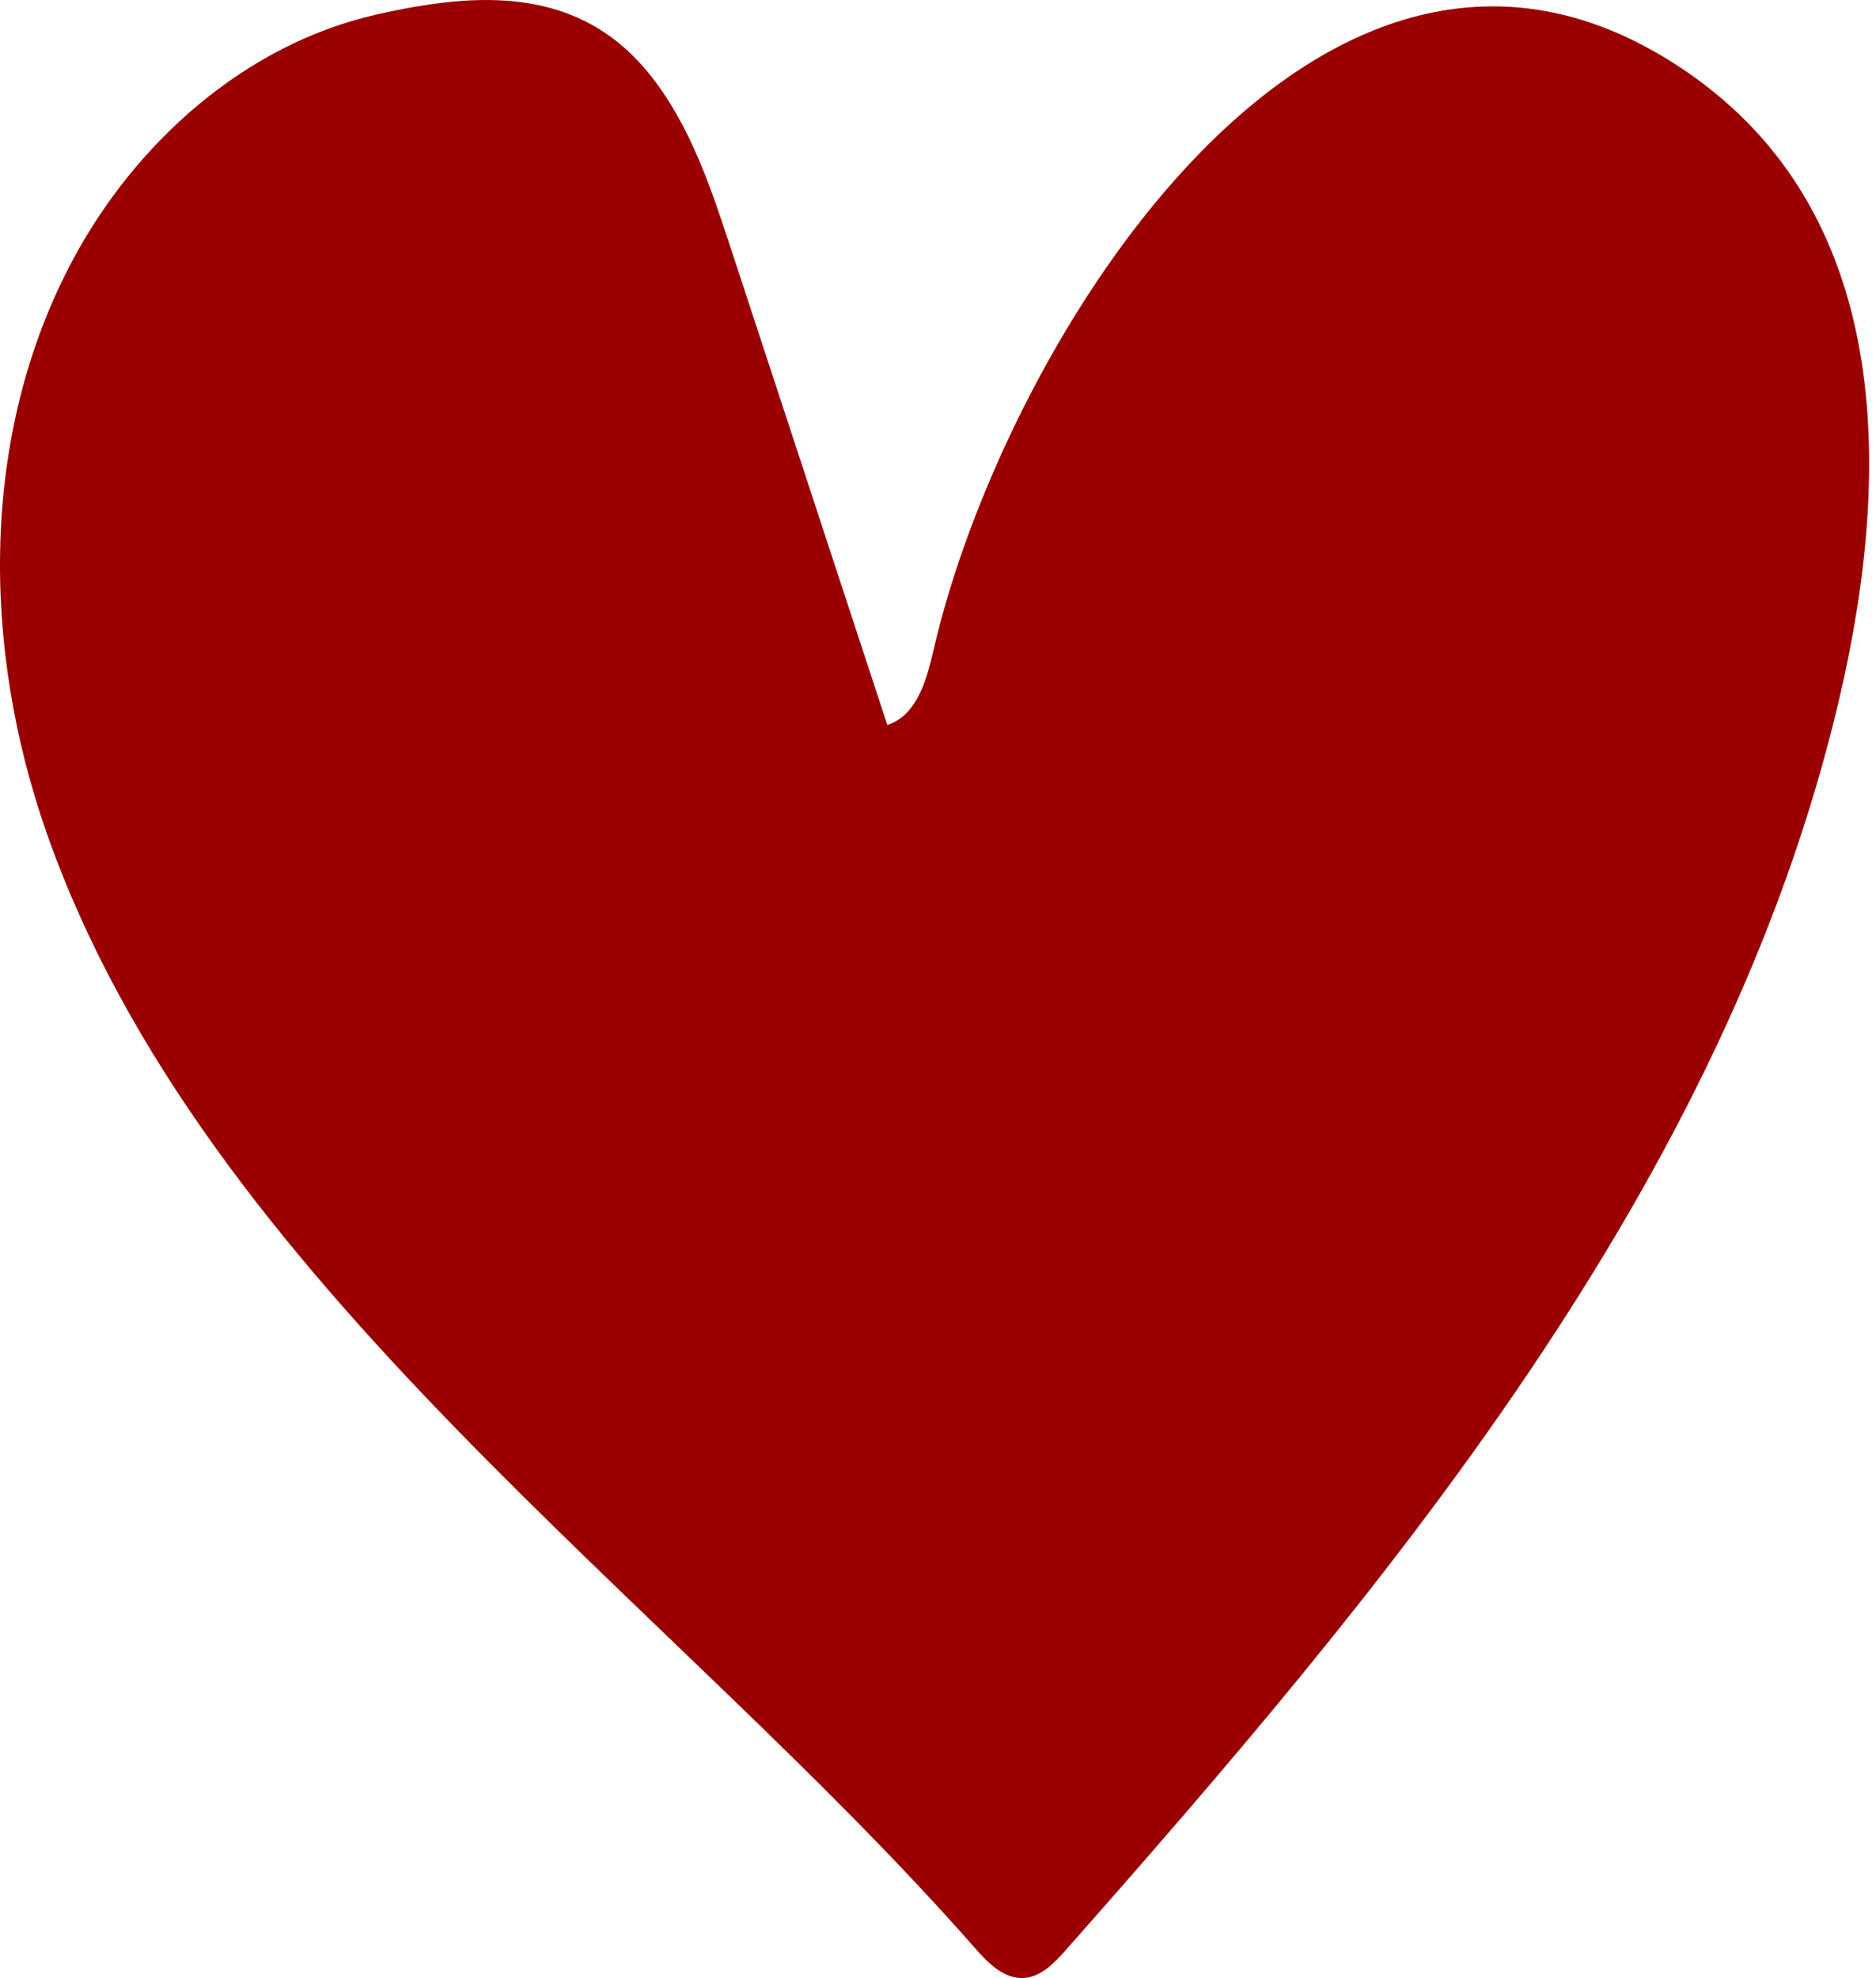 <?xml version="1.0" encoding="UTF-8"?> <svg xmlns="http://www.w3.org/2000/svg" width="147" height="155" viewBox="0 0 147 155" fill="none"> <path d="M144.102 54.848C148.481 36.205 147.94 16.547 132.289 5.71C103.866 -13.966 78.718 26.699 73.152 50.927C72.613 53.273 71.85 56.061 69.529 56.811C65.435 44.343 61.341 31.877 57.249 19.409C55.706 14.713 54.109 9.912 51.05 6.009C45.481 -1.095 37.555 -0.699 29.451 1.151C19.146 3.509 10.589 11.194 5.668 20.436C-1.594 34.067 -1.438 50.727 3.643 65.237C15.924 100.308 52.535 125.442 76.423 152.682C77.432 153.831 78.67 155.086 80.213 154.995C81.552 154.921 82.586 153.854 83.469 152.858C108.495 124.524 135.164 92.9 144.102 54.848Z" fill="#9B0000"></path> </svg> 